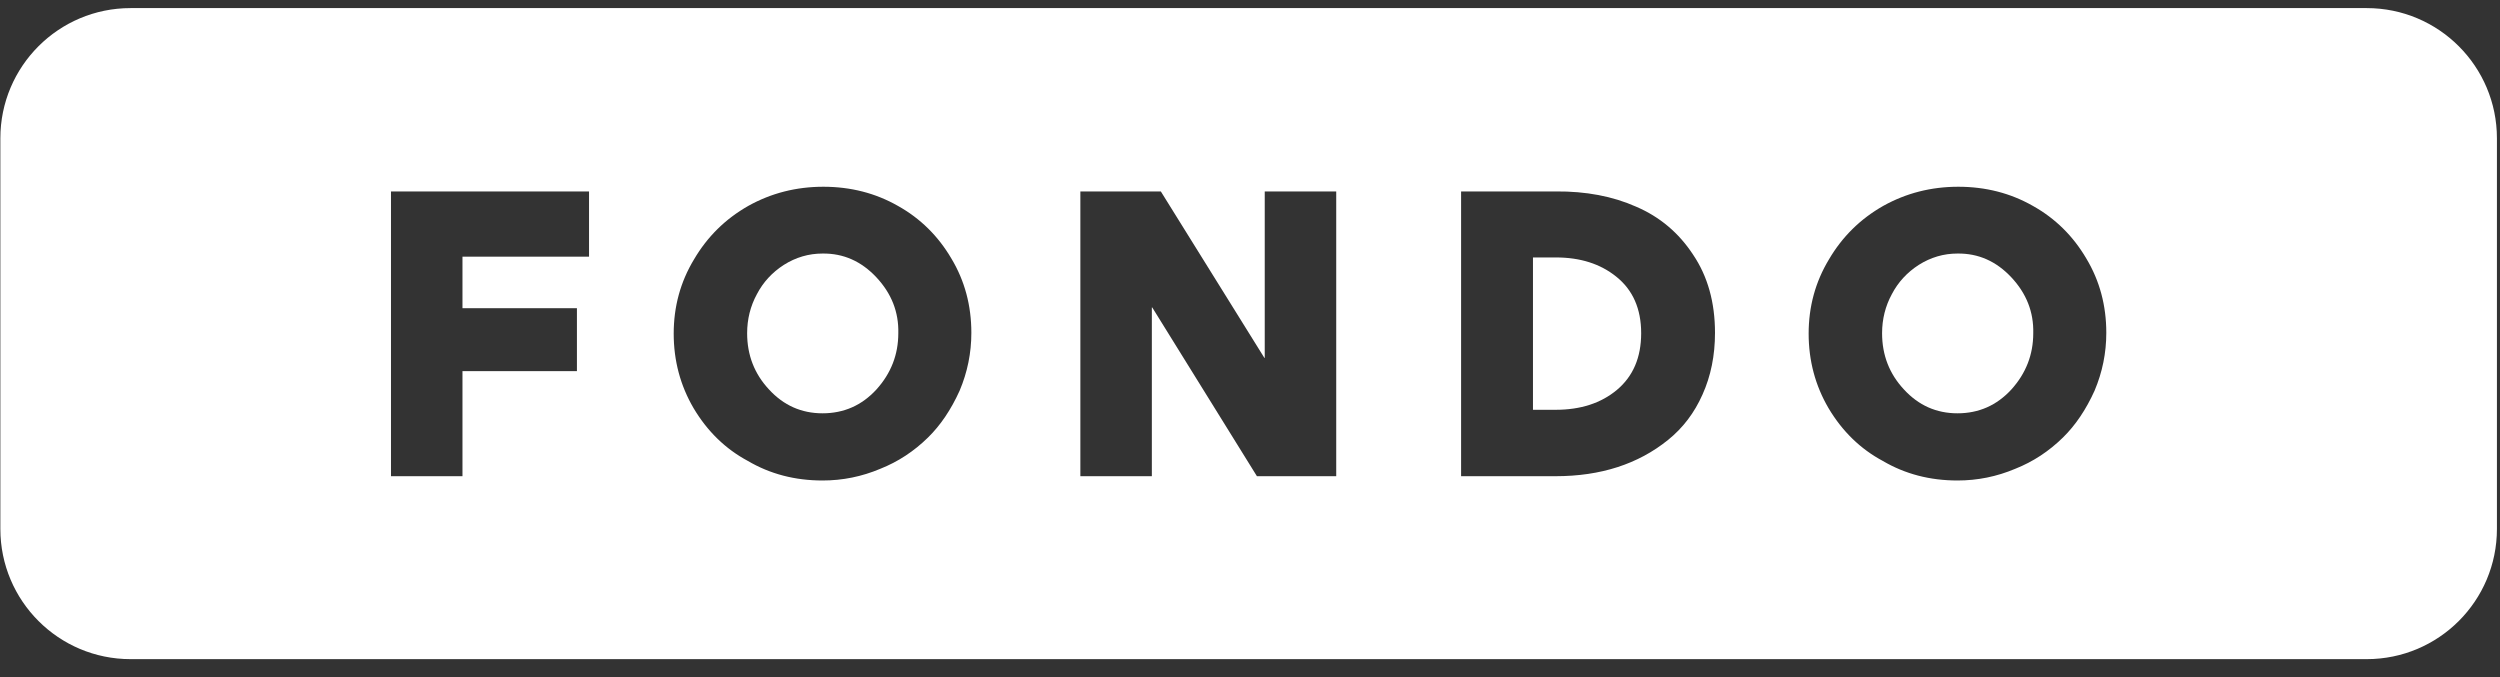 <svg width="96" height="26" viewBox="0 0 96 26" fill="none" xmlns="http://www.w3.org/2000/svg">
<rect x="0" y="0" width="96" height="26" fill="#333333" stroke="none"/>
<path d="M28.69 12.796C28.69 13.636 28.97 14.356 29.53 14.956C30.09 15.566 30.775 15.871 31.585 15.871C32.405 15.871 33.095 15.566 33.655 14.956C34.215 14.336 34.495 13.616 34.495 12.796C34.515 11.986 34.235 11.271 33.655 10.651C33.075 10.031 32.385 9.726 31.585 9.736C31.055 9.736 30.56 9.881 30.1 10.171C29.65 10.461 29.305 10.836 29.065 11.296C28.815 11.756 28.69 12.256 28.69 12.796Z" fill="white"/>
<path d="M59.751 9.886H58.866V15.736H59.736C60.696 15.736 61.481 15.481 62.091 14.971C62.711 14.451 63.021 13.726 63.021 12.796C63.021 11.856 62.701 11.131 62.061 10.621C61.451 10.131 60.681 9.886 59.751 9.886Z" fill="white"/>
<path d="M73.112 14.956C72.552 14.356 72.272 13.636 72.272 12.796C72.272 12.256 72.397 11.756 72.647 11.296C72.887 10.836 73.232 10.461 73.682 10.171C74.142 9.881 74.637 9.736 75.167 9.736C75.967 9.726 76.657 10.031 77.237 10.651C77.817 11.271 78.097 11.986 78.077 12.796C78.077 13.616 77.797 14.336 77.237 14.956C76.677 15.566 75.987 15.871 75.167 15.871C74.357 15.871 73.672 15.566 73.112 14.956Z" fill="white"/>
<path fill-rule="evenodd" clip-rule="evenodd" d="M5.014 0.311C2.252 0.311 0.014 2.55 0.014 5.311V20.311C0.014 23.073 2.252 25.311 5.014 25.311H90.882C93.644 25.311 95.882 23.073 95.882 20.311V5.311C95.882 2.55 93.644 0.311 90.882 0.311H5.014ZM26.635 15.676C26.125 14.806 25.87 13.851 25.87 12.811C25.87 11.771 26.13 10.821 26.65 9.961C27.16 9.091 27.855 8.406 28.735 7.906C29.615 7.416 30.575 7.171 31.615 7.171C32.665 7.171 33.62 7.416 34.48 7.906C35.34 8.386 36.025 9.061 36.535 9.931C37.045 10.781 37.3 11.731 37.3 12.781C37.3 13.551 37.15 14.291 36.85 15.001C36.52 15.731 36.115 16.331 35.635 16.801C35.095 17.331 34.485 17.731 33.805 18.001C33.095 18.301 32.355 18.451 31.585 18.451C30.525 18.451 29.57 18.201 28.72 17.701C27.86 17.241 27.165 16.566 26.635 15.676ZM22.619 9.856H17.759V11.836H22.154V14.251H17.759V18.286H15.014V7.351H22.619V9.856ZM44.246 11.806L48.266 18.286H51.311V7.351H48.566V13.741H48.551L44.576 7.351H41.486V18.286H44.231V11.806H44.246ZM59.736 18.286H56.106V7.351H59.736C60.896 7.341 61.926 7.536 62.826 7.936C63.736 8.326 64.466 8.941 65.016 9.781C65.576 10.611 65.856 11.611 65.856 12.781C65.856 13.651 65.696 14.441 65.376 15.151C65.066 15.851 64.626 16.431 64.056 16.891C62.906 17.821 61.466 18.286 59.736 18.286ZM69.452 12.811C69.452 13.851 69.707 14.806 70.217 15.676C70.747 16.566 71.442 17.241 72.302 17.701C73.152 18.201 74.107 18.451 75.167 18.451C75.937 18.451 76.677 18.301 77.387 18.001C78.067 17.731 78.677 17.331 79.217 16.801C79.697 16.331 80.102 15.731 80.432 15.001C80.732 14.291 80.882 13.551 80.882 12.781C80.882 11.731 80.627 10.781 80.117 9.931C79.607 9.061 78.922 8.386 78.062 7.906C77.202 7.416 76.247 7.171 75.197 7.171C74.157 7.171 73.197 7.416 72.317 7.906C71.437 8.406 70.742 9.091 70.232 9.961C69.712 10.821 69.452 11.771 69.452 12.811Z" fill="white"/>
</svg>
